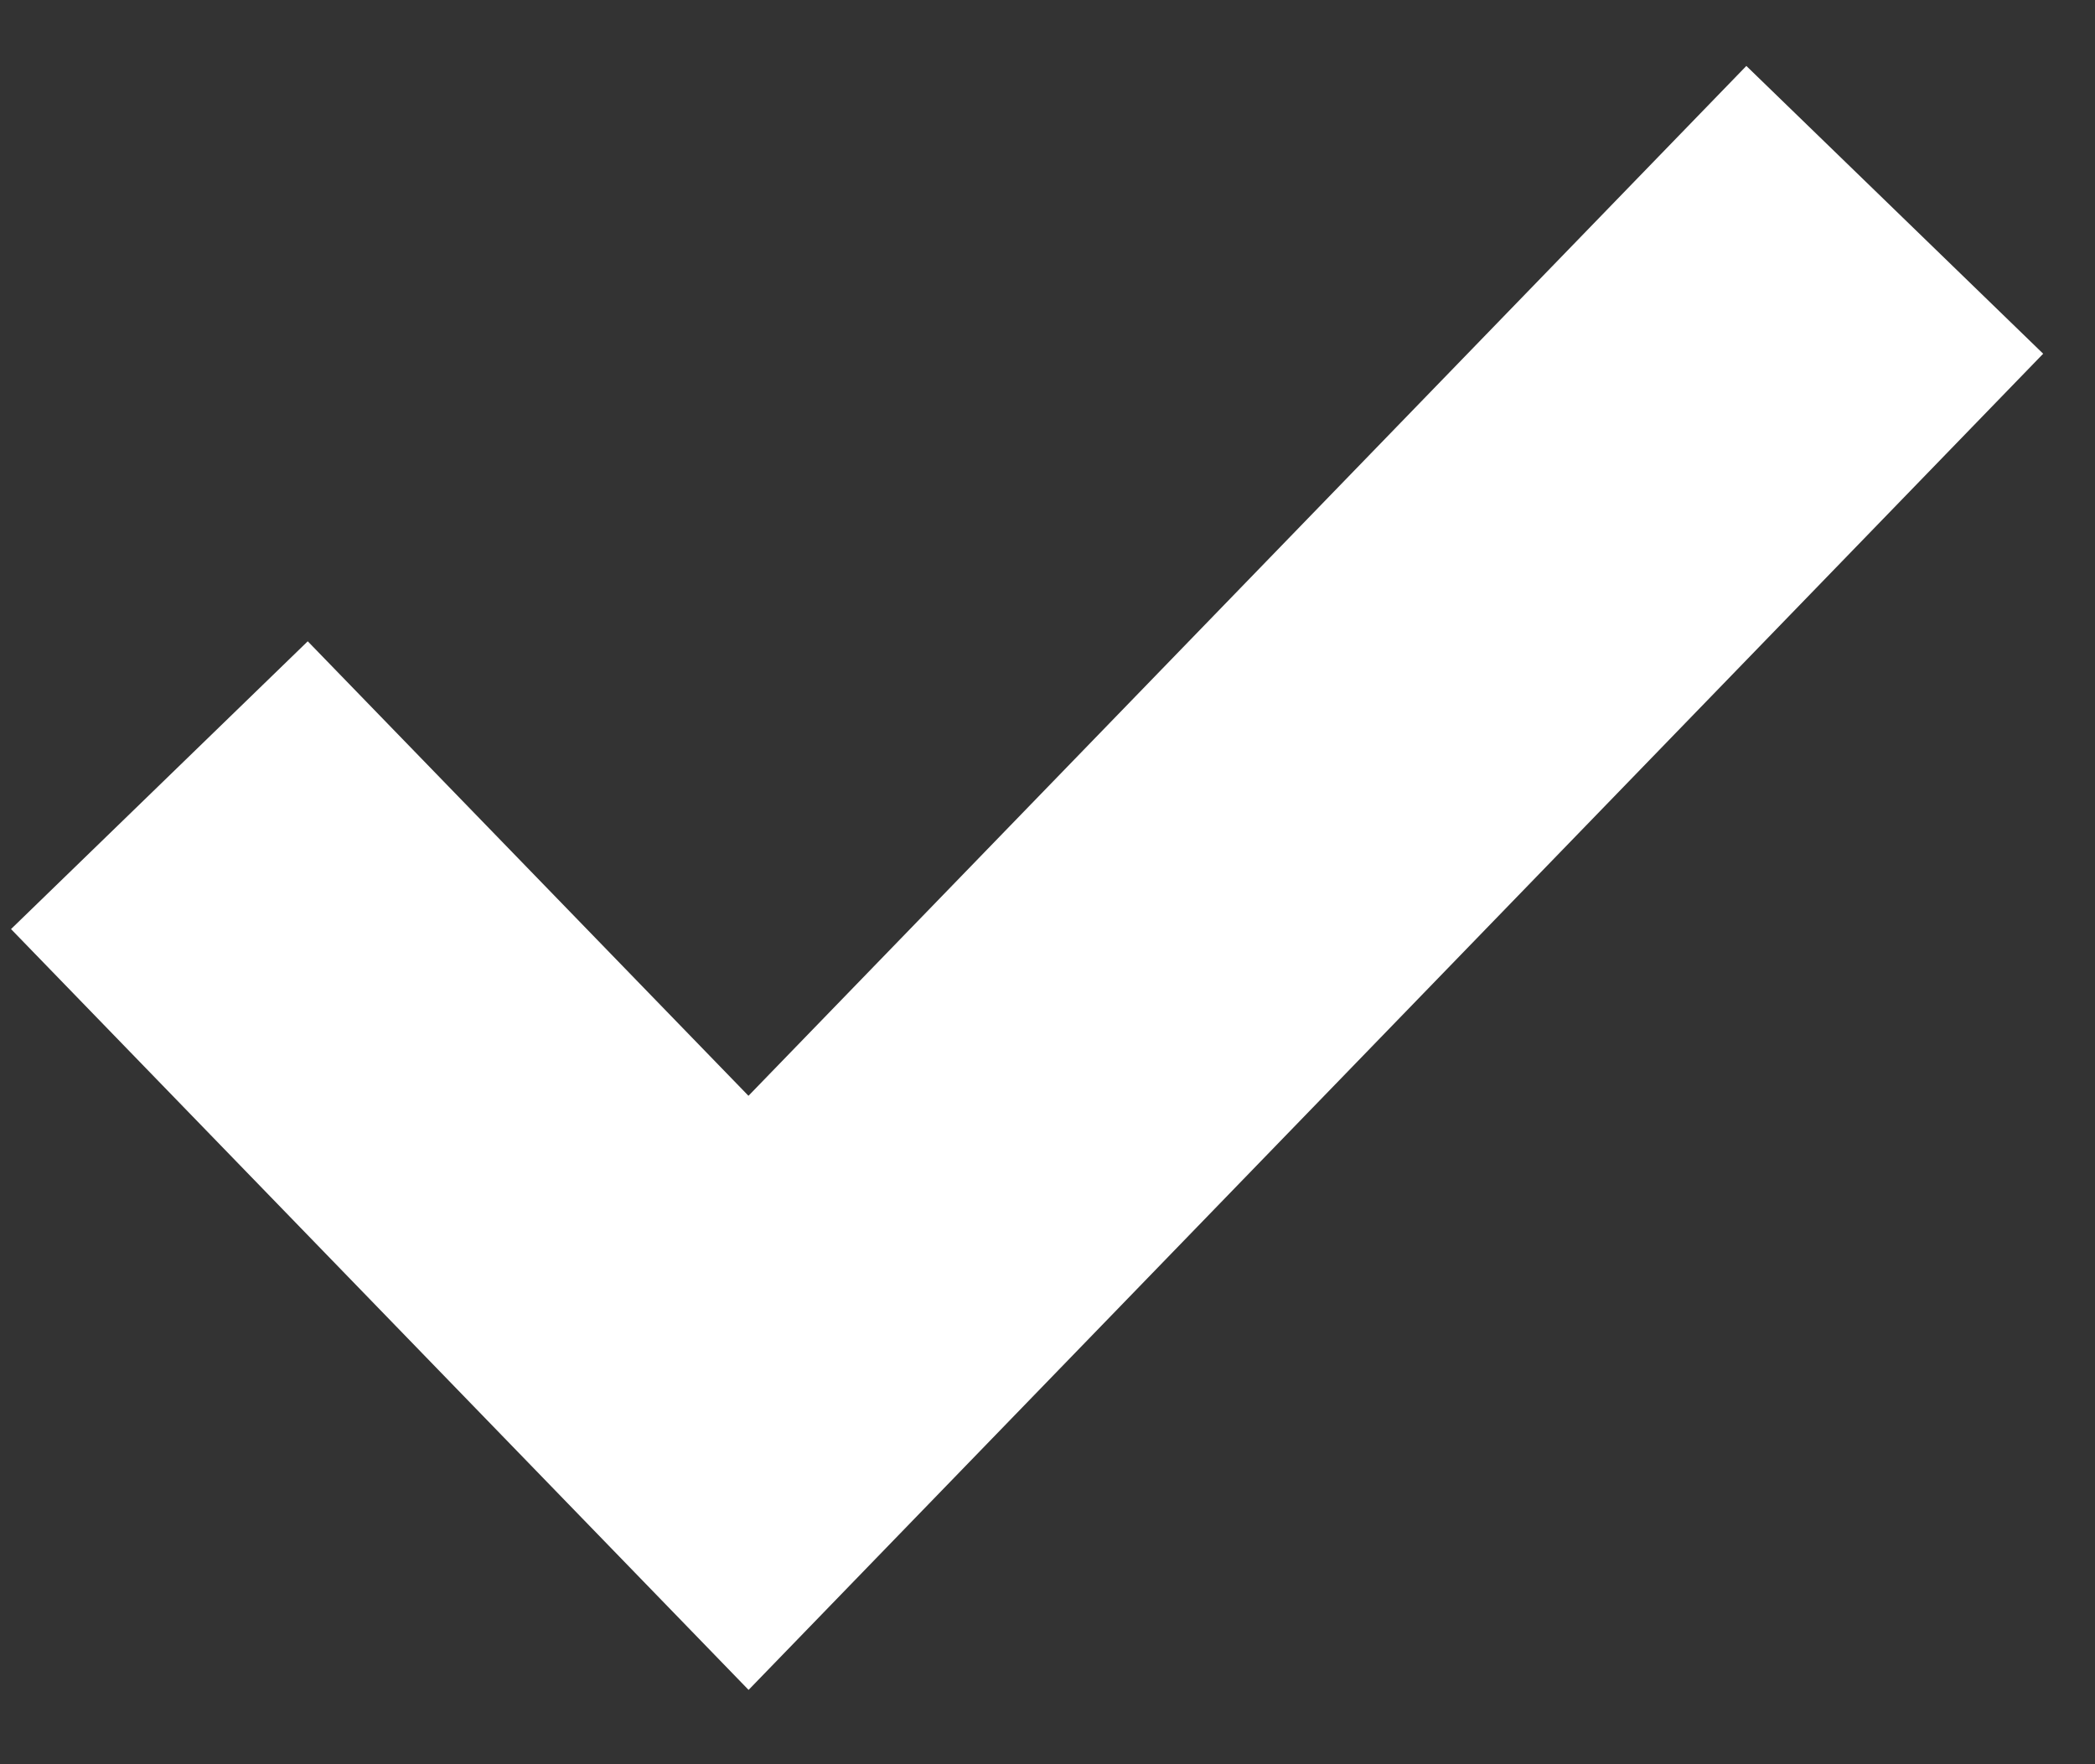 <svg width="19" height="16" xmlns="http://www.w3.org/2000/svg"><rect width="100%" height="100%" fill="#333333" stroke="none"/><path d="M2.791 5.816L.1 8.426l6.689 6.9L18.53 3.208 15.838.598l-9.05 9.34z" fill="#FFF"/></svg>